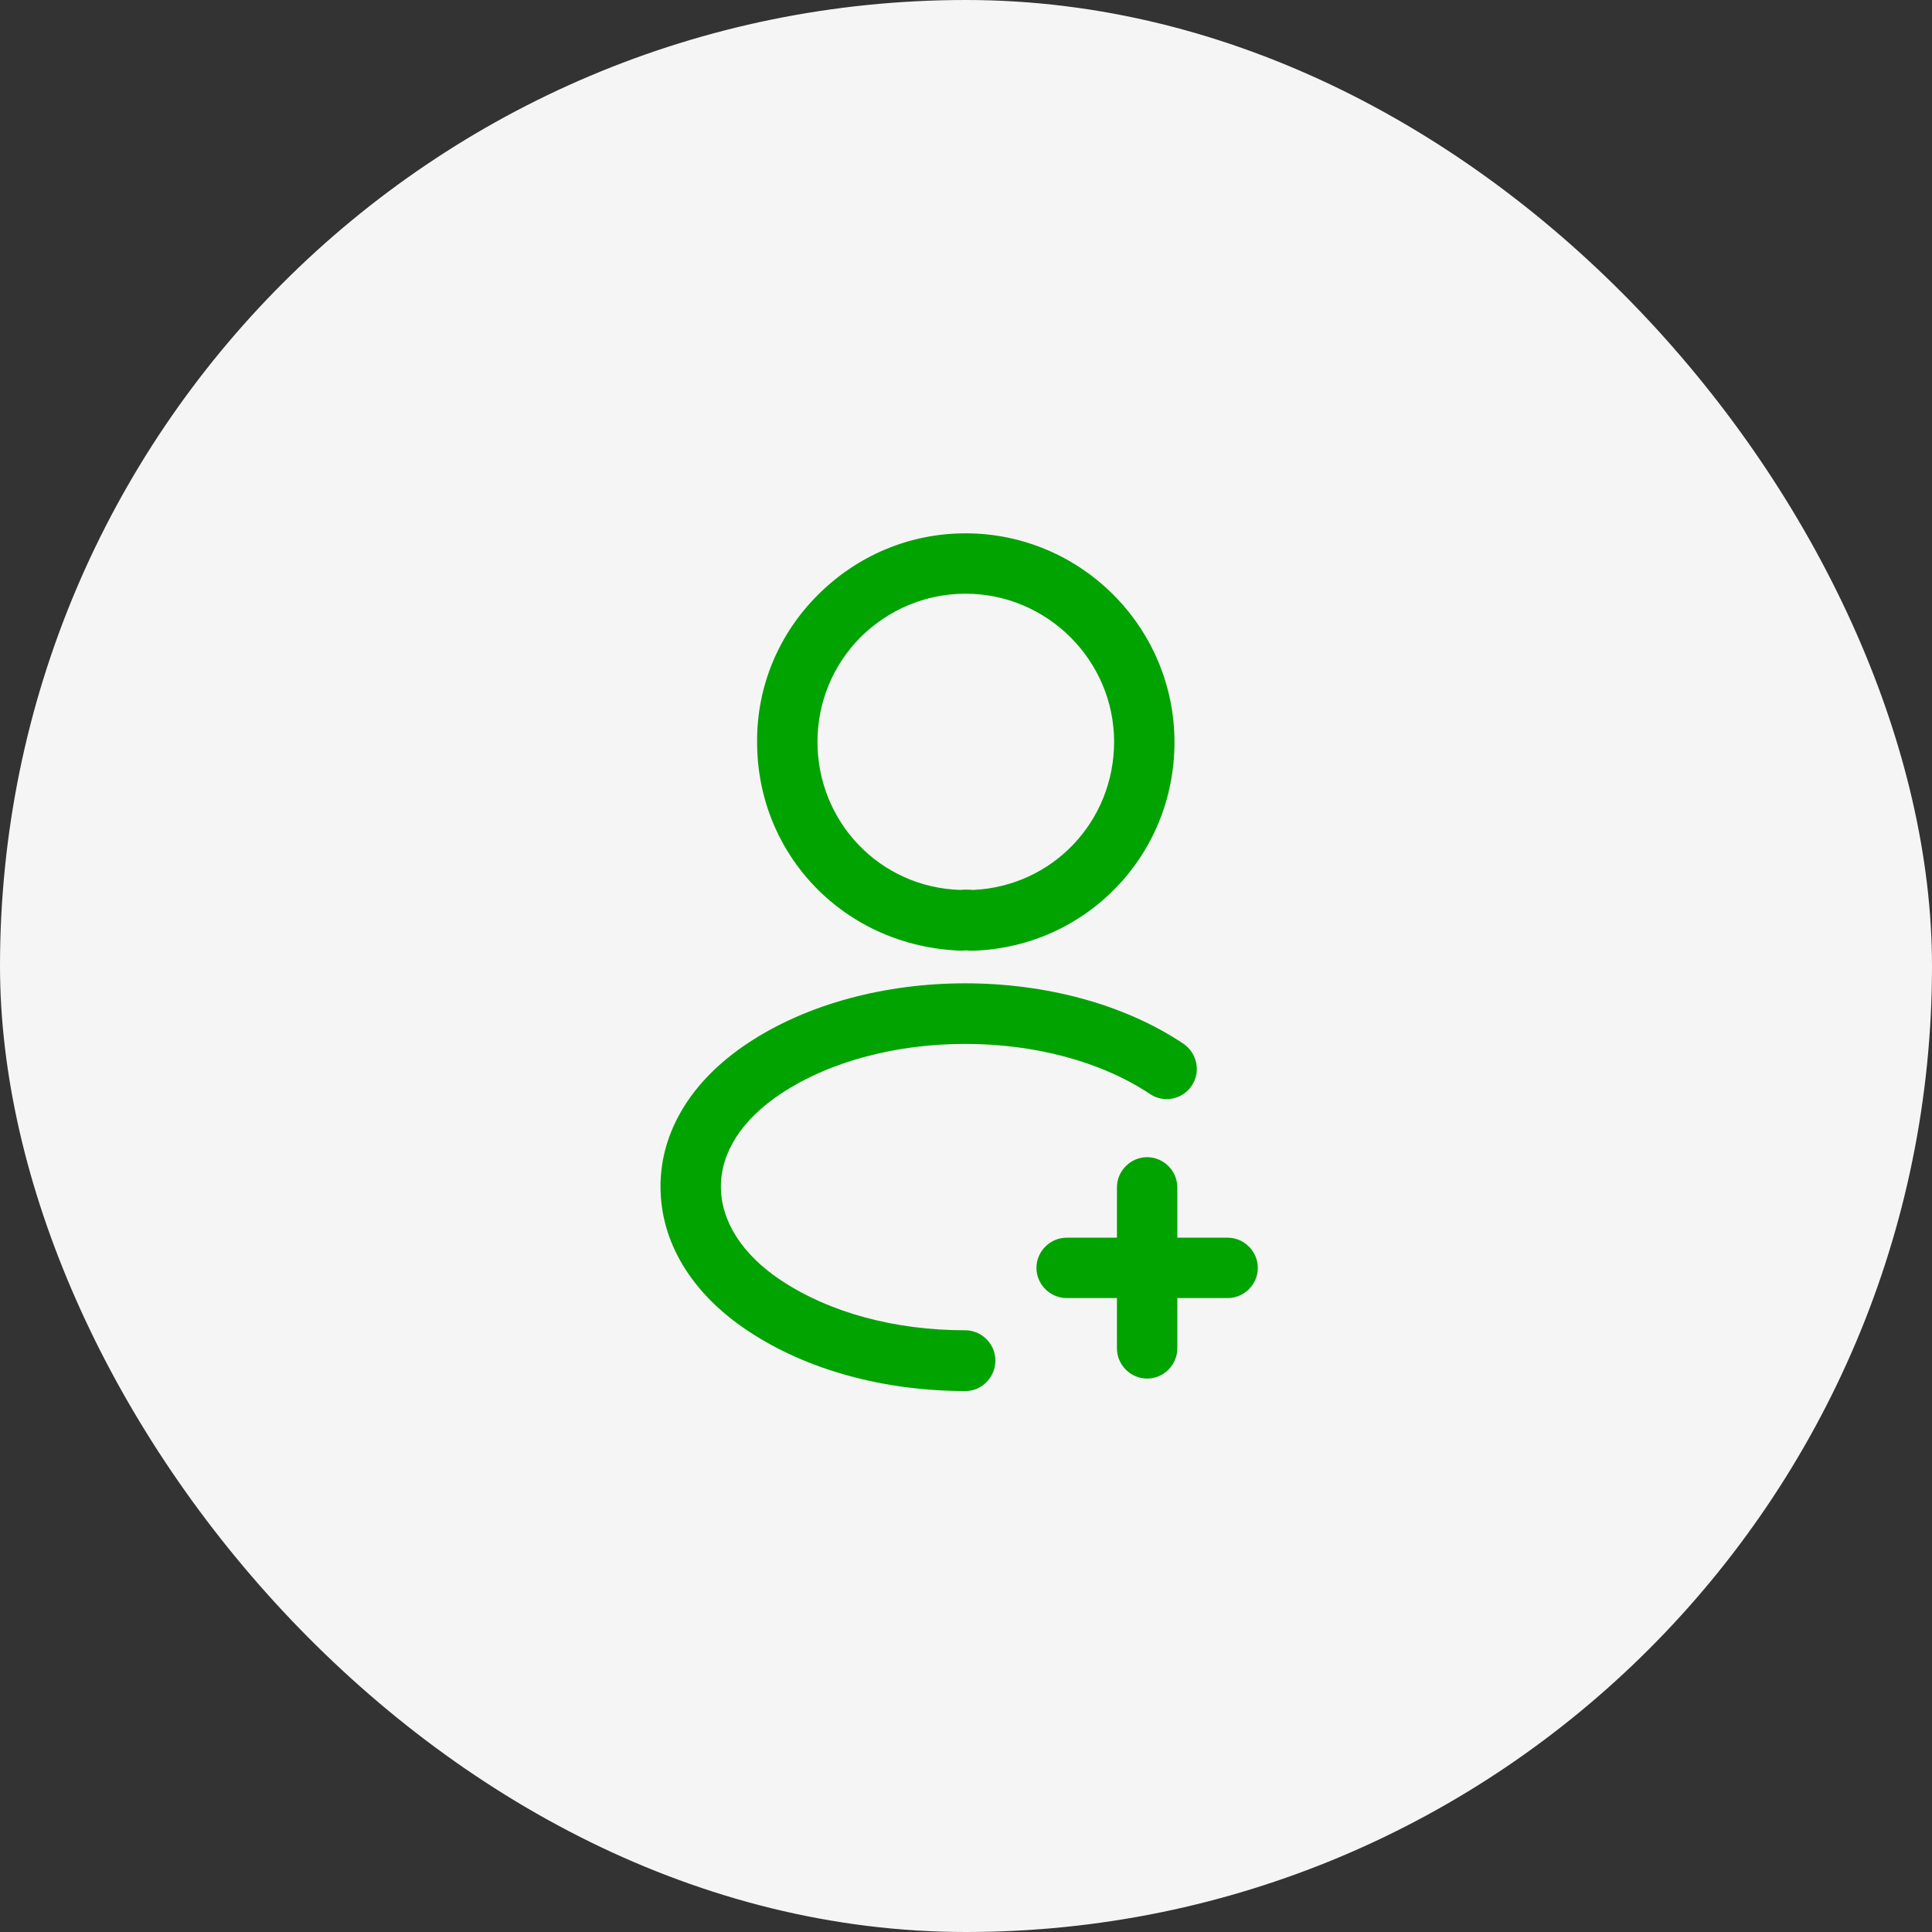<svg width="64" height="64" viewBox="0 0 64 64" fill="none" xmlns="http://www.w3.org/2000/svg">
<rect x="0" y="0" width="64" height="64" fill="#333333" stroke="none"/>
<rect width="64" height="64" rx="32" fill="#F5F5F5"/>
<path fill-rule="evenodd" clip-rule="evenodd" d="M32.213 31.493H32.106C32.04 31.48 31.946 31.48 31.866 31.493C28 31.373 25.08 28.333 25.08 24.587C25.066 22.747 25.786 21.013 27.093 19.707C28.4 18.4 30.133 17.667 31.986 17.667C35.8 17.667 38.906 20.773 38.906 24.587C38.906 28.333 35.986 31.36 32.253 31.493H32.213ZM31.986 19.667C30.666 19.667 29.44 20.187 28.506 21.107C27.586 22.04 27.08 23.267 27.08 24.573C27.08 27.24 29.16 29.4 31.813 29.48C31.893 29.467 32.066 29.467 32.24 29.48C34.866 29.36 36.906 27.213 36.906 24.573C36.906 21.88 34.693 19.667 31.986 19.667ZM37 44.667C37 45.213 37.453 45.667 38 45.667C38.547 45.667 39 45.213 39 44.667V43H40.667C41.214 43 41.667 42.547 41.667 42C41.667 41.453 41.214 41 40.667 41H39V39.333C39 38.787 38.547 38.333 38 38.333C37.453 38.333 37 38.787 37 39.333V41H35.334C34.787 41 34.334 41.453 34.334 42C34.334 42.547 34.787 43 35.334 43H37V44.667ZM24.747 44.067C26.694 45.374 29.267 46.08 31.987 46.08C32.534 46.08 32.974 45.614 32.974 45.067C32.974 44.52 32.52 44.067 31.974 44.067C29.64 44.067 27.467 43.48 25.854 42.4C24.574 41.547 23.88 40.44 23.88 39.307C23.88 38.174 24.574 37.094 25.854 36.24C29.174 34.027 34.774 34.027 38.094 36.24C38.547 36.547 39.174 36.427 39.48 35.96C39.787 35.507 39.654 34.88 39.2 34.574C35.214 31.907 28.734 31.907 24.747 34.574C22.907 35.8 21.88 37.48 21.88 39.307C21.88 41.134 22.894 42.827 24.747 44.067Z" fill="#00A300"/>
</svg>
